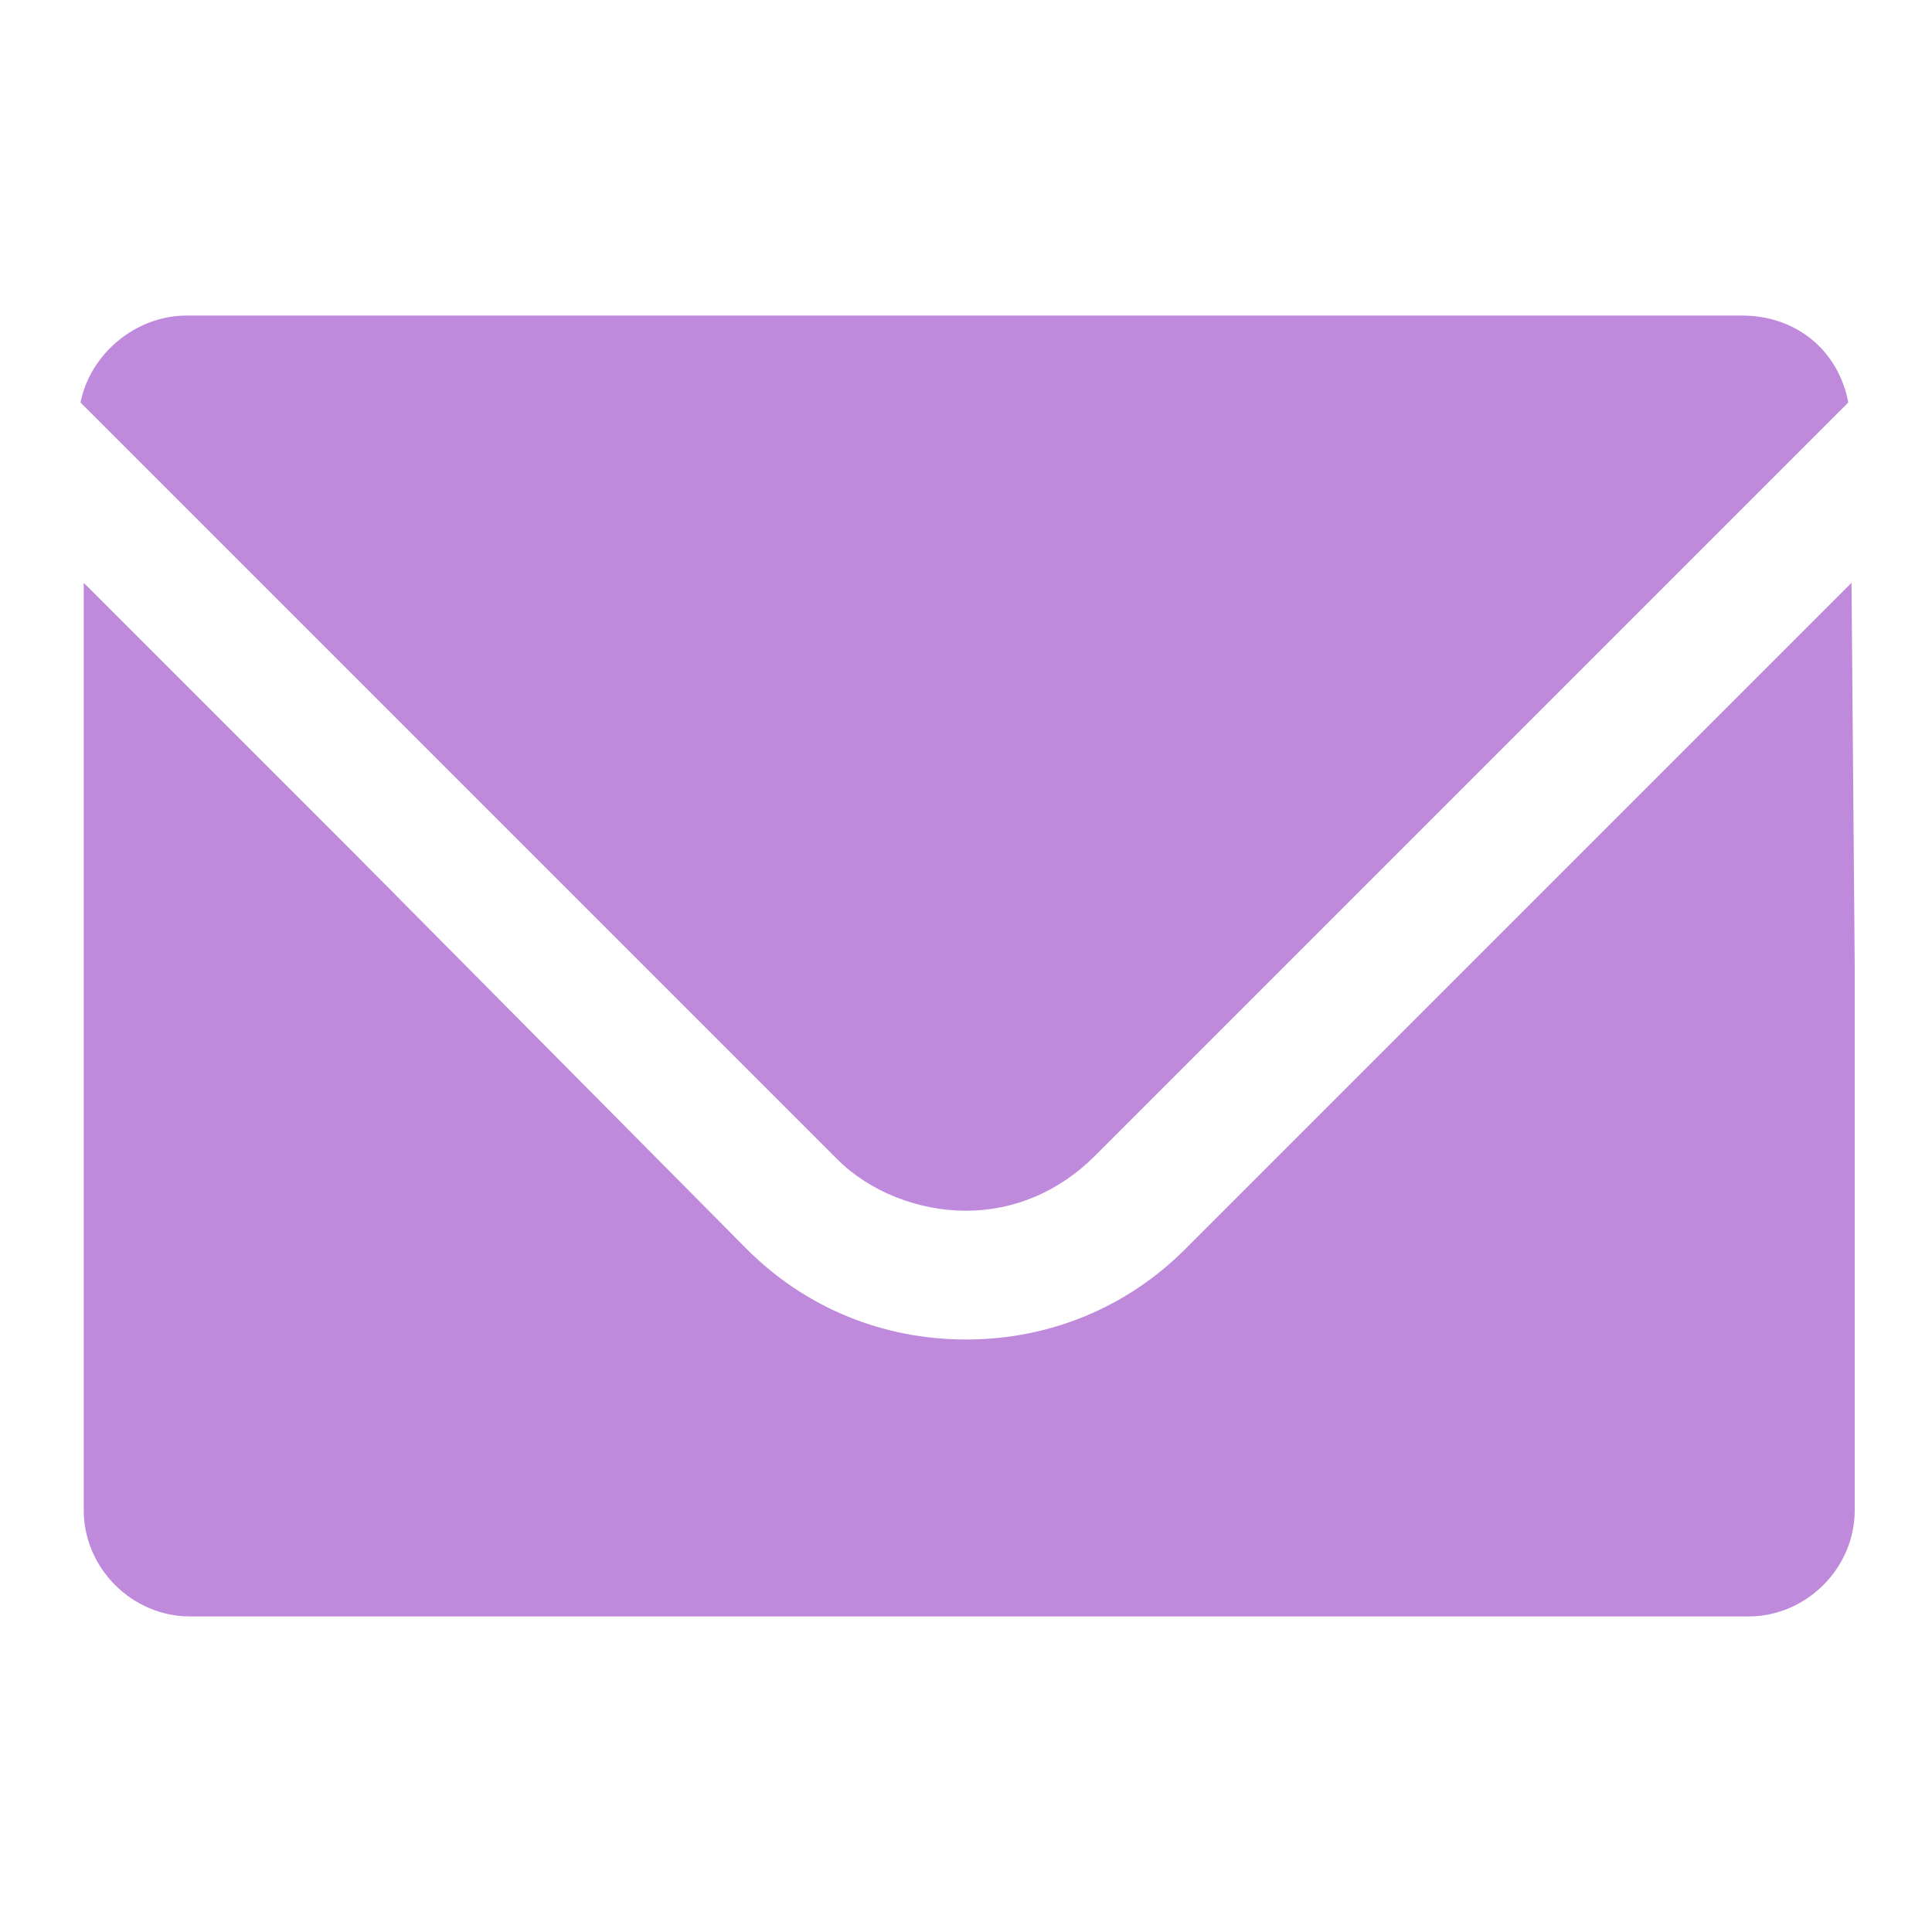 <?xml version="1.0" encoding="utf-8"?>
<!-- Generator: Adobe Illustrator 26.5.0, SVG Export Plug-In . SVG Version: 6.00 Build 0)  -->
<svg version="1.1" id="レイヤー_1" xmlns="http://www.w3.org/2000/svg" xmlns:xlink="http://www.w3.org/1999/xlink" x="0px"
	 y="0px" viewBox="0 0 60 60" style="enable-background:new 0 0 60 60;" xml:space="preserve">
<style type="text/css">
	.st0{fill:#BF89DC;}
	.st1{fill:none;}
</style>
<g>
	<g>
		<path class="st0" d="M30,37.6c1.5,0,2.9-0.6,4-1.7l23.4-23.4c-0.3-1.6-1.6-2.7-3.3-2.7H5.8c-1.6,0-3,1.2-3.3,2.7L26,36
			C27,37,28.5,37.6,30,37.6z"/>
		<path class="st0" d="M57.5,18.1L57.5,18.1L57.5,18.1L36.8,38.8c-1.8,1.8-4.2,2.8-6.8,2.8c-2.6,0-5-1-6.8-2.8L11.1,26.6l-8.5-8.5v0
			l0,0v28.8c0,1.8,1.5,3.3,3.3,3.3h48.4c1.8,0,3.3-1.5,3.3-3.3V30L57.5,18.1z"/>
	</g>
	<rect class="st1" width="60" height="60"/>
</g>
</svg>
